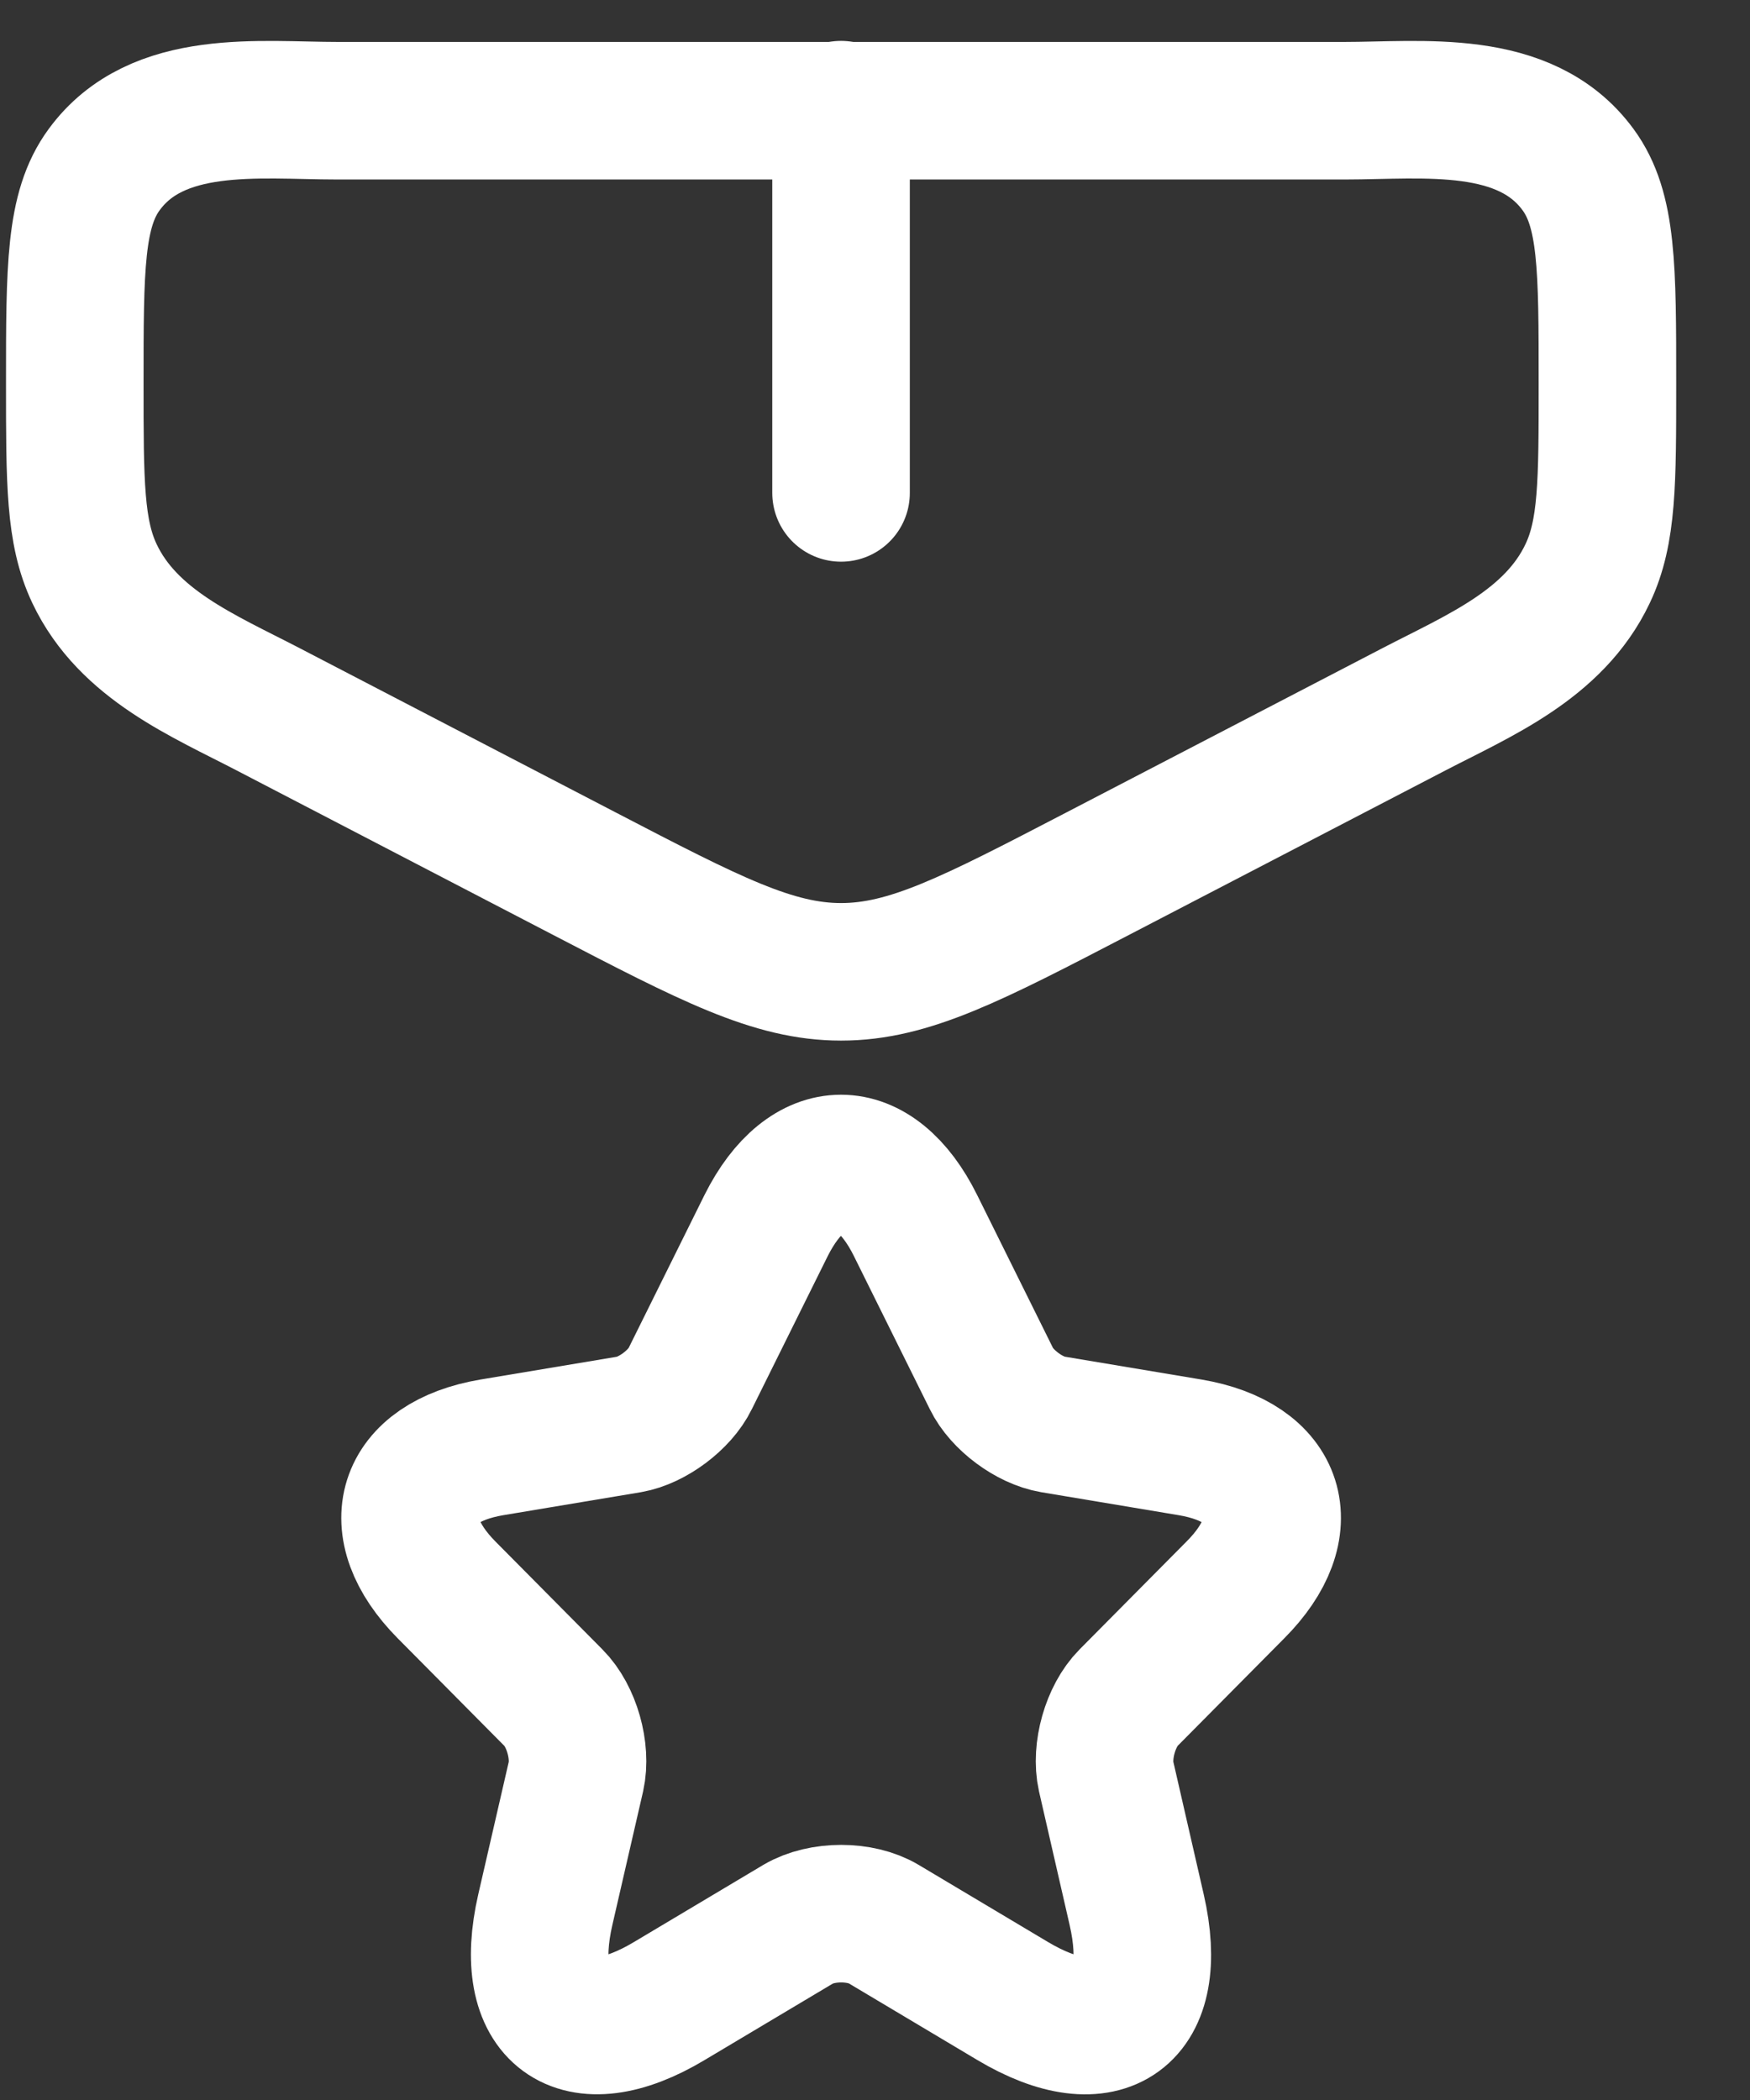 <svg width="15" height="18" viewBox="0 0 15 18" fill="none" xmlns="http://www.w3.org/2000/svg">
<rect x="0" y="0" width="15" height="18" fill="#333333" stroke="none"/>
<path d="M7.848 10.506L8.498 11.817C8.587 12 8.823 12.175 9.023 12.209L10.201 12.406C10.955 12.533 11.132 13.084 10.589 13.628L9.673 14.552C9.518 14.708 9.433 15.01 9.481 15.226L9.743 16.369C9.95 17.274 9.473 17.625 8.679 17.151L7.574 16.492C7.375 16.373 7.046 16.373 6.843 16.492L5.738 17.151C4.948 17.625 4.467 17.271 4.674 16.369L4.937 15.226C4.985 15.01 4.9 14.708 4.744 14.552L3.828 13.628C3.289 13.084 3.463 12.533 4.216 12.406L5.395 12.209C5.59 12.175 5.827 12 5.916 11.817L6.566 10.506C6.921 9.795 7.497 9.795 7.848 10.506Z" stroke="white" stroke-width="1.179" stroke-linecap="round" stroke-linejoin="round"/>
<path d="M11.527 0.949H2.891C2.226 0.949 1.346 0.833 0.892 1.455C0.641 1.798 0.641 2.295 0.641 3.289C0.641 4.137 0.641 4.56 0.81 4.917C1.099 5.527 1.745 5.792 2.299 6.08L5.006 7.487C6.087 8.049 6.628 8.33 7.209 8.33C7.791 8.33 8.331 8.049 9.412 7.487L12.119 6.08C12.673 5.792 13.319 5.527 13.608 4.917C13.778 4.56 13.778 4.137 13.778 3.289C13.778 2.295 13.778 1.798 13.527 1.455C13.072 0.833 12.192 0.949 11.527 0.949Z" stroke="white" stroke-width="1.179"/>
<path d="M7.209 0.94V4.225" stroke="white" stroke-width="1.179" stroke-linecap="round"/>
</svg>
